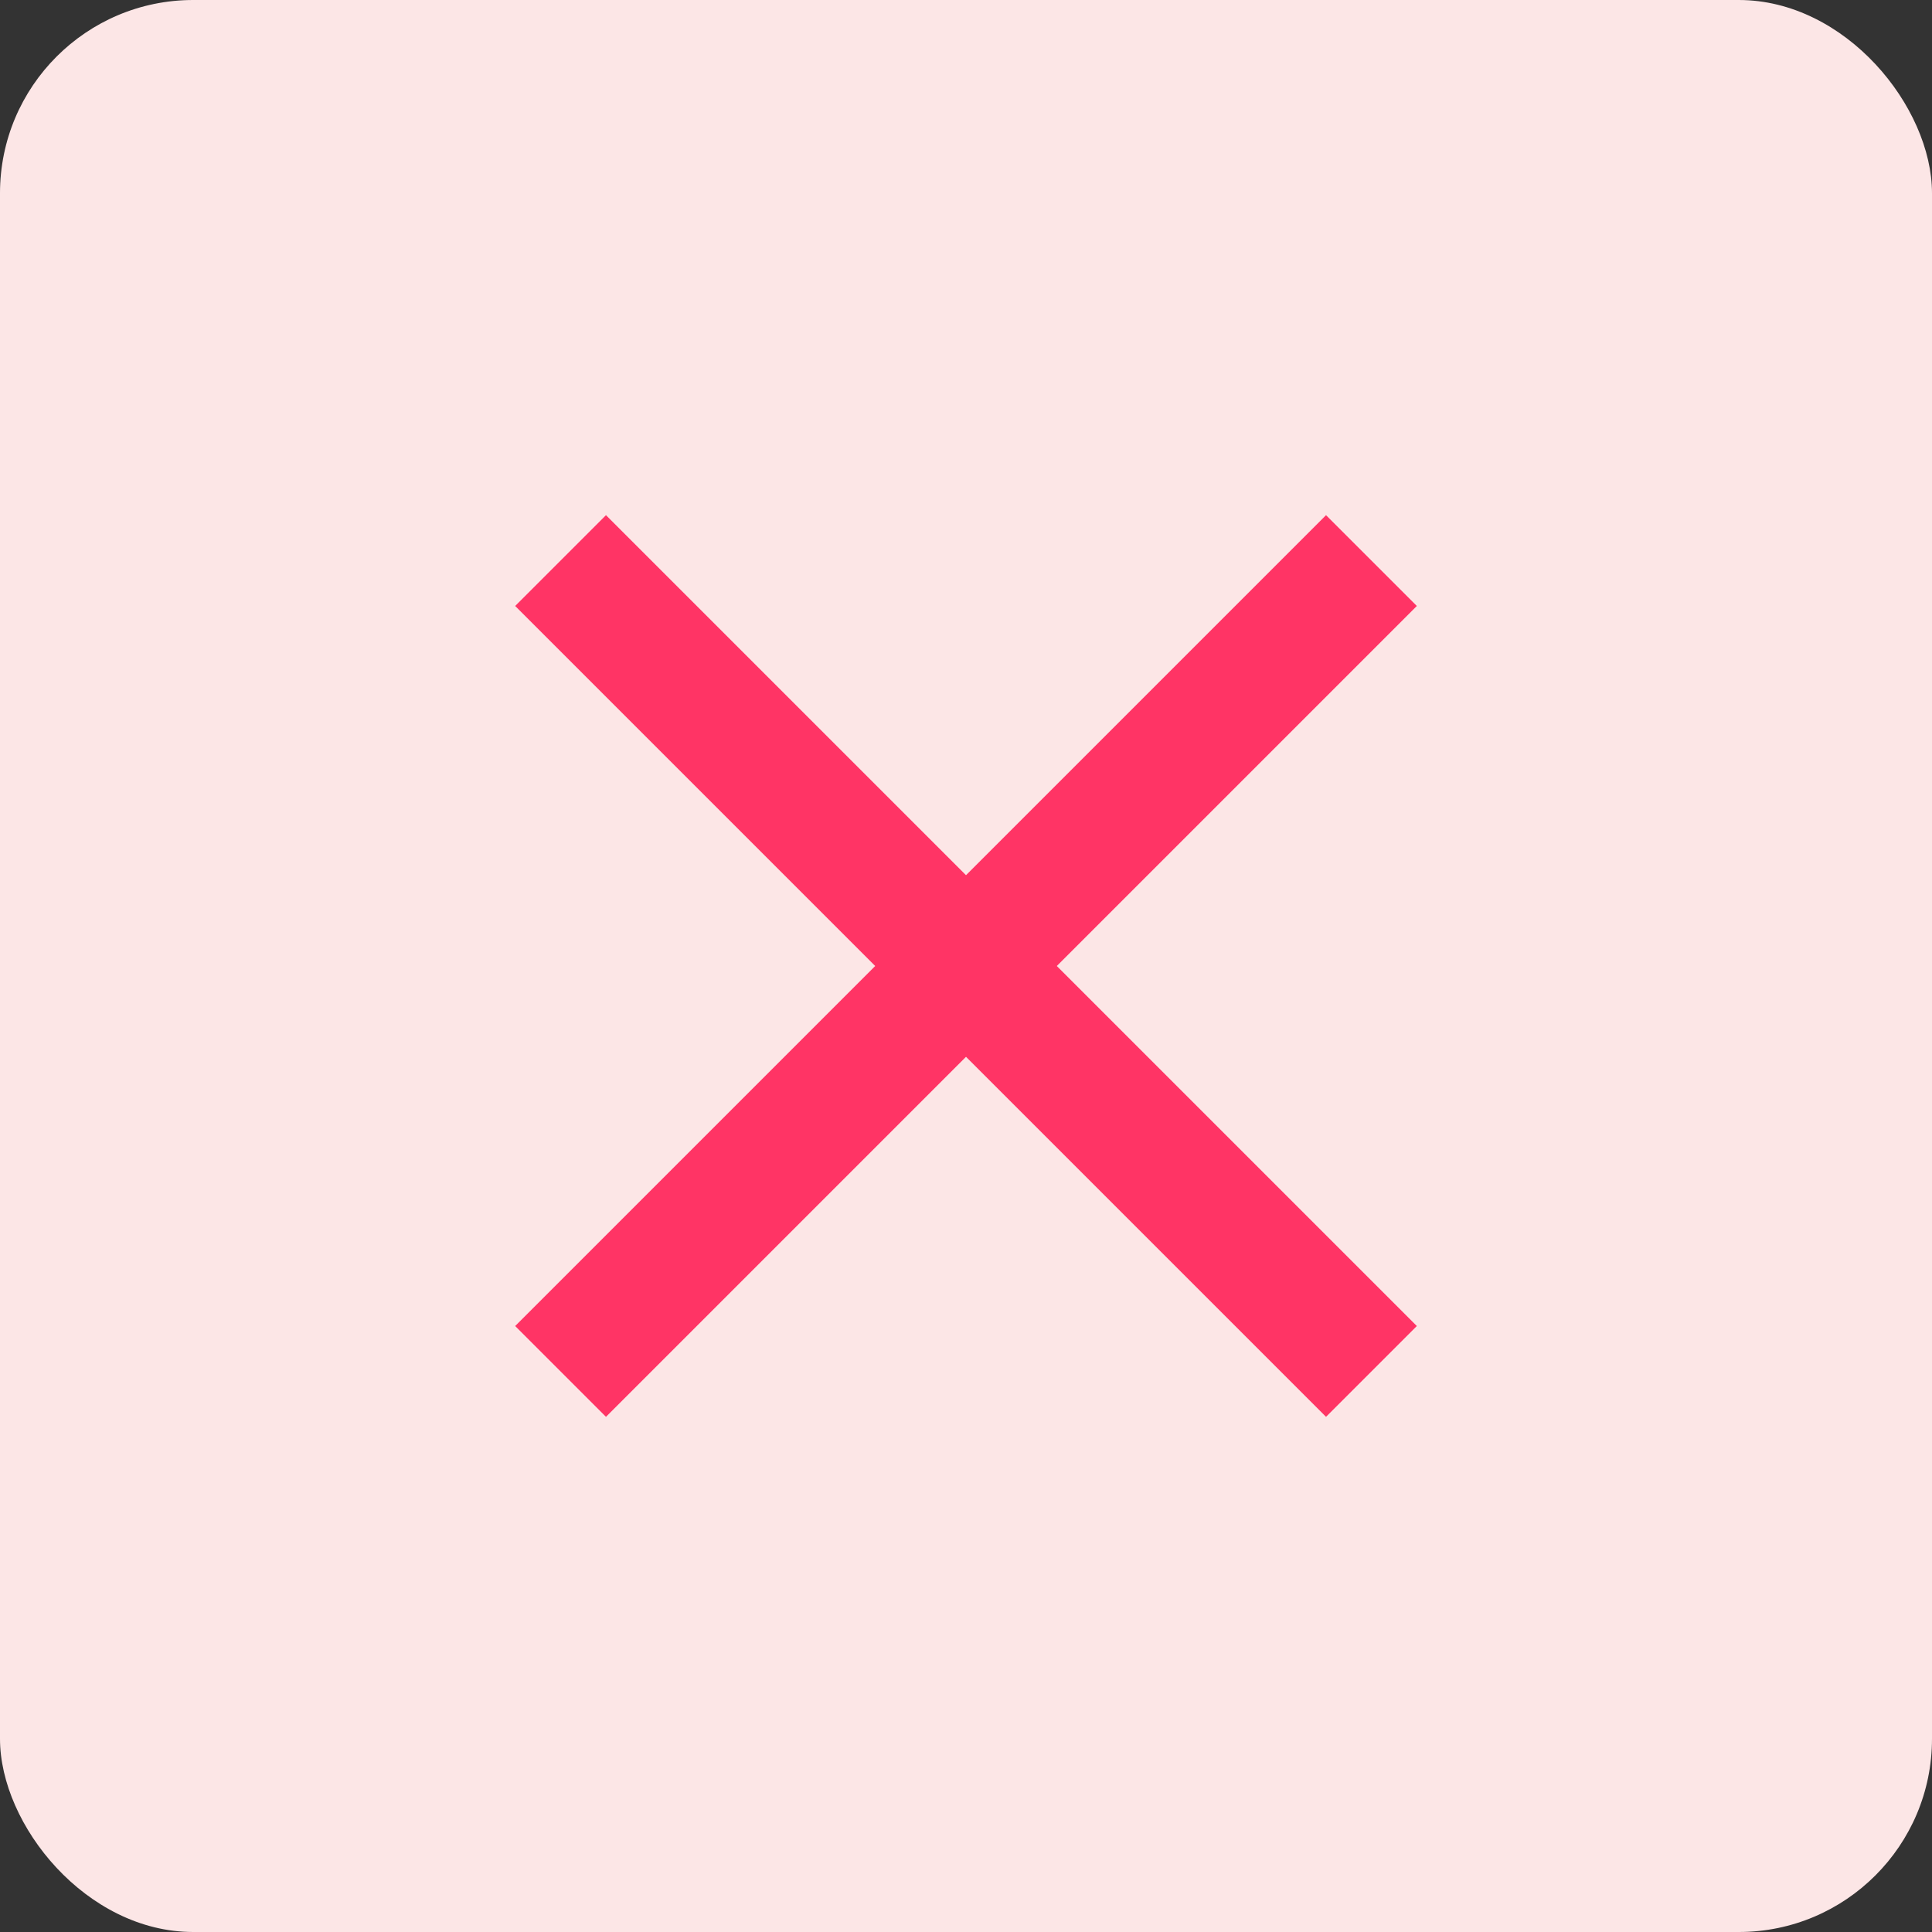 <?xml version="1.0" encoding="utf-8"?>
<svg xmlns="http://www.w3.org/2000/svg" width="20" height="20" viewBox="0 0 20 20" fill="none">
<rect x="0" y="0" width="20" height="20" fill="#333333" stroke="none"/>
<rect width="20" height="20" rx="2" fill="#FCE6E6"/>
<g clip-path="url(#clip0_8518_2556)">
<path d="M14.667 6.273L13.727 5.333L10 9.06L6.273 5.333L5.333 6.273L9.06 10L5.333 13.727L6.273 14.667L10 10.94L13.727 14.667L14.667 13.727L10.94 10L14.667 6.273Z" fill="#FF3465"/>
</g>
<defs>
<clipPath id="clip0_8518_2556">
<rect width="16" height="16" fill="white" transform="translate(2 2)"/>
</clipPath>
</defs>
</svg>
